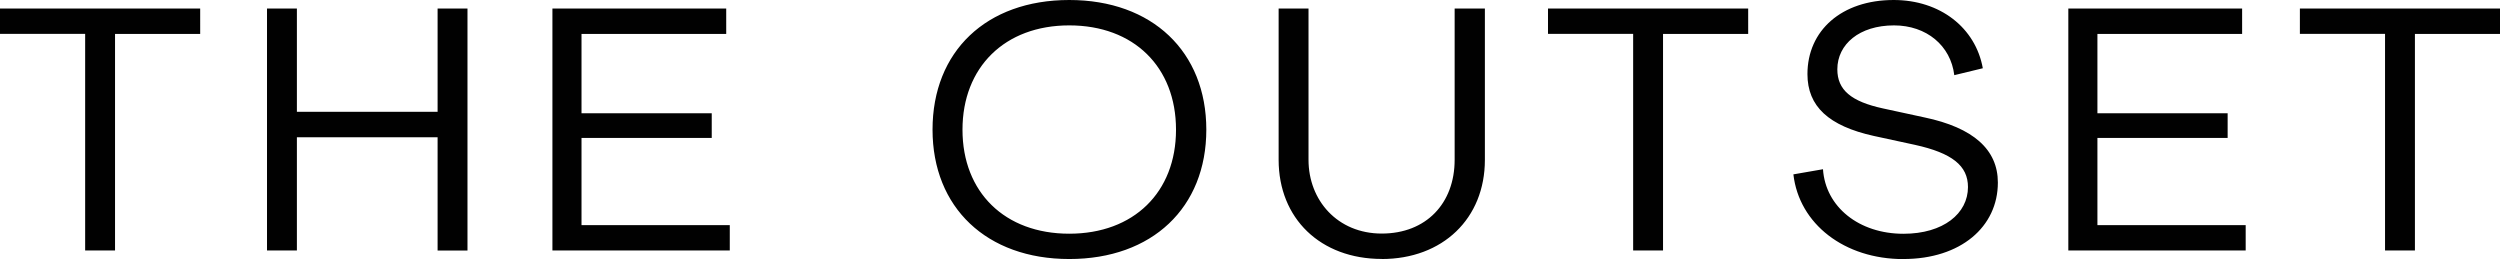 <?xml version="1.0" encoding="UTF-8"?>
<svg id="Layer_1" data-name="Layer 1" xmlns="http://www.w3.org/2000/svg" viewBox="0 0 350.55 36.32">
  <defs>
    <style>
      .cls-1 {
        fill: #010101;
      }
    </style>
  </defs>
  <path class="cls-1" d="M334.43,35.12h4.19V4.76h11.94V1.2h-28.07v3.55h11.94v30.36h0ZM290.01,35.12h24.88v-3.55h-20.79v-12.23h18.26v-3.46h-18.26V4.76h20.29V1.2h-24.37v33.91h0ZM266.89,36.32c8.04,0,13.25-4.52,13.25-10.72,0-4.62-3.43-7.7-10.31-9.14l-5.77-1.25c-4.5-.97-6.43-2.6-6.43-5.49,0-3.51,3.09-6.16,7.95-6.16,4.56,0,7.95,2.84,8.45,6.98l4-.97C277.01,3.9,272.06,0,265.53,0c-7.29,0-12.09,4.27-12.09,10.39,0,4.53,2.98,7.27,9.3,8.67l5.77,1.25c5.22,1.15,7.44,2.93,7.44,5.92,0,3.7-3.44,6.55-9.05,6.55-6.23,0-10.93-3.76-11.28-9.05l-4.15.72c.8,6.97,7.17,11.88,15.42,11.88M229,35.12h4.19V4.76h11.94V1.2h-28.07v3.55h11.94v30.36h0ZM193.74,36.32c8.55,0,14.47-5.67,14.47-13.9V1.2h-4.24v21.21c0,6.11-4,10.34-10.22,10.34s-10.27-4.67-10.27-10.34V1.2h-4.19v21.21c0,8.23,5.87,13.9,14.47,13.9M149.93,32.77c-9.05,0-14.97-5.82-14.97-14.58s5.92-14.63,14.97-14.63,14.97,5.82,14.97,14.63c0,8.76-5.91,14.58-14.97,14.58M149.93,36.32c11.64,0,19.22-7.21,19.22-18.14S161.57,0,149.93,0s-19.17,7.21-19.17,18.18c0,10.93,7.59,18.14,19.17,18.14M77.45,35.12h24.88v-3.55h-20.79v-12.23h18.26v-3.46h-18.26V4.76h20.29V1.2h-24.37v33.91h0ZM37.44,35.12h4.19v-15.87h19.73v15.88h4.19V1.2h-4.19v14.48h-19.73V1.2h-4.19v33.91h0ZM11.94,35.12h4.19V4.76h11.94V1.2H0v3.55h11.94v30.36h0Z"/>
</svg>
